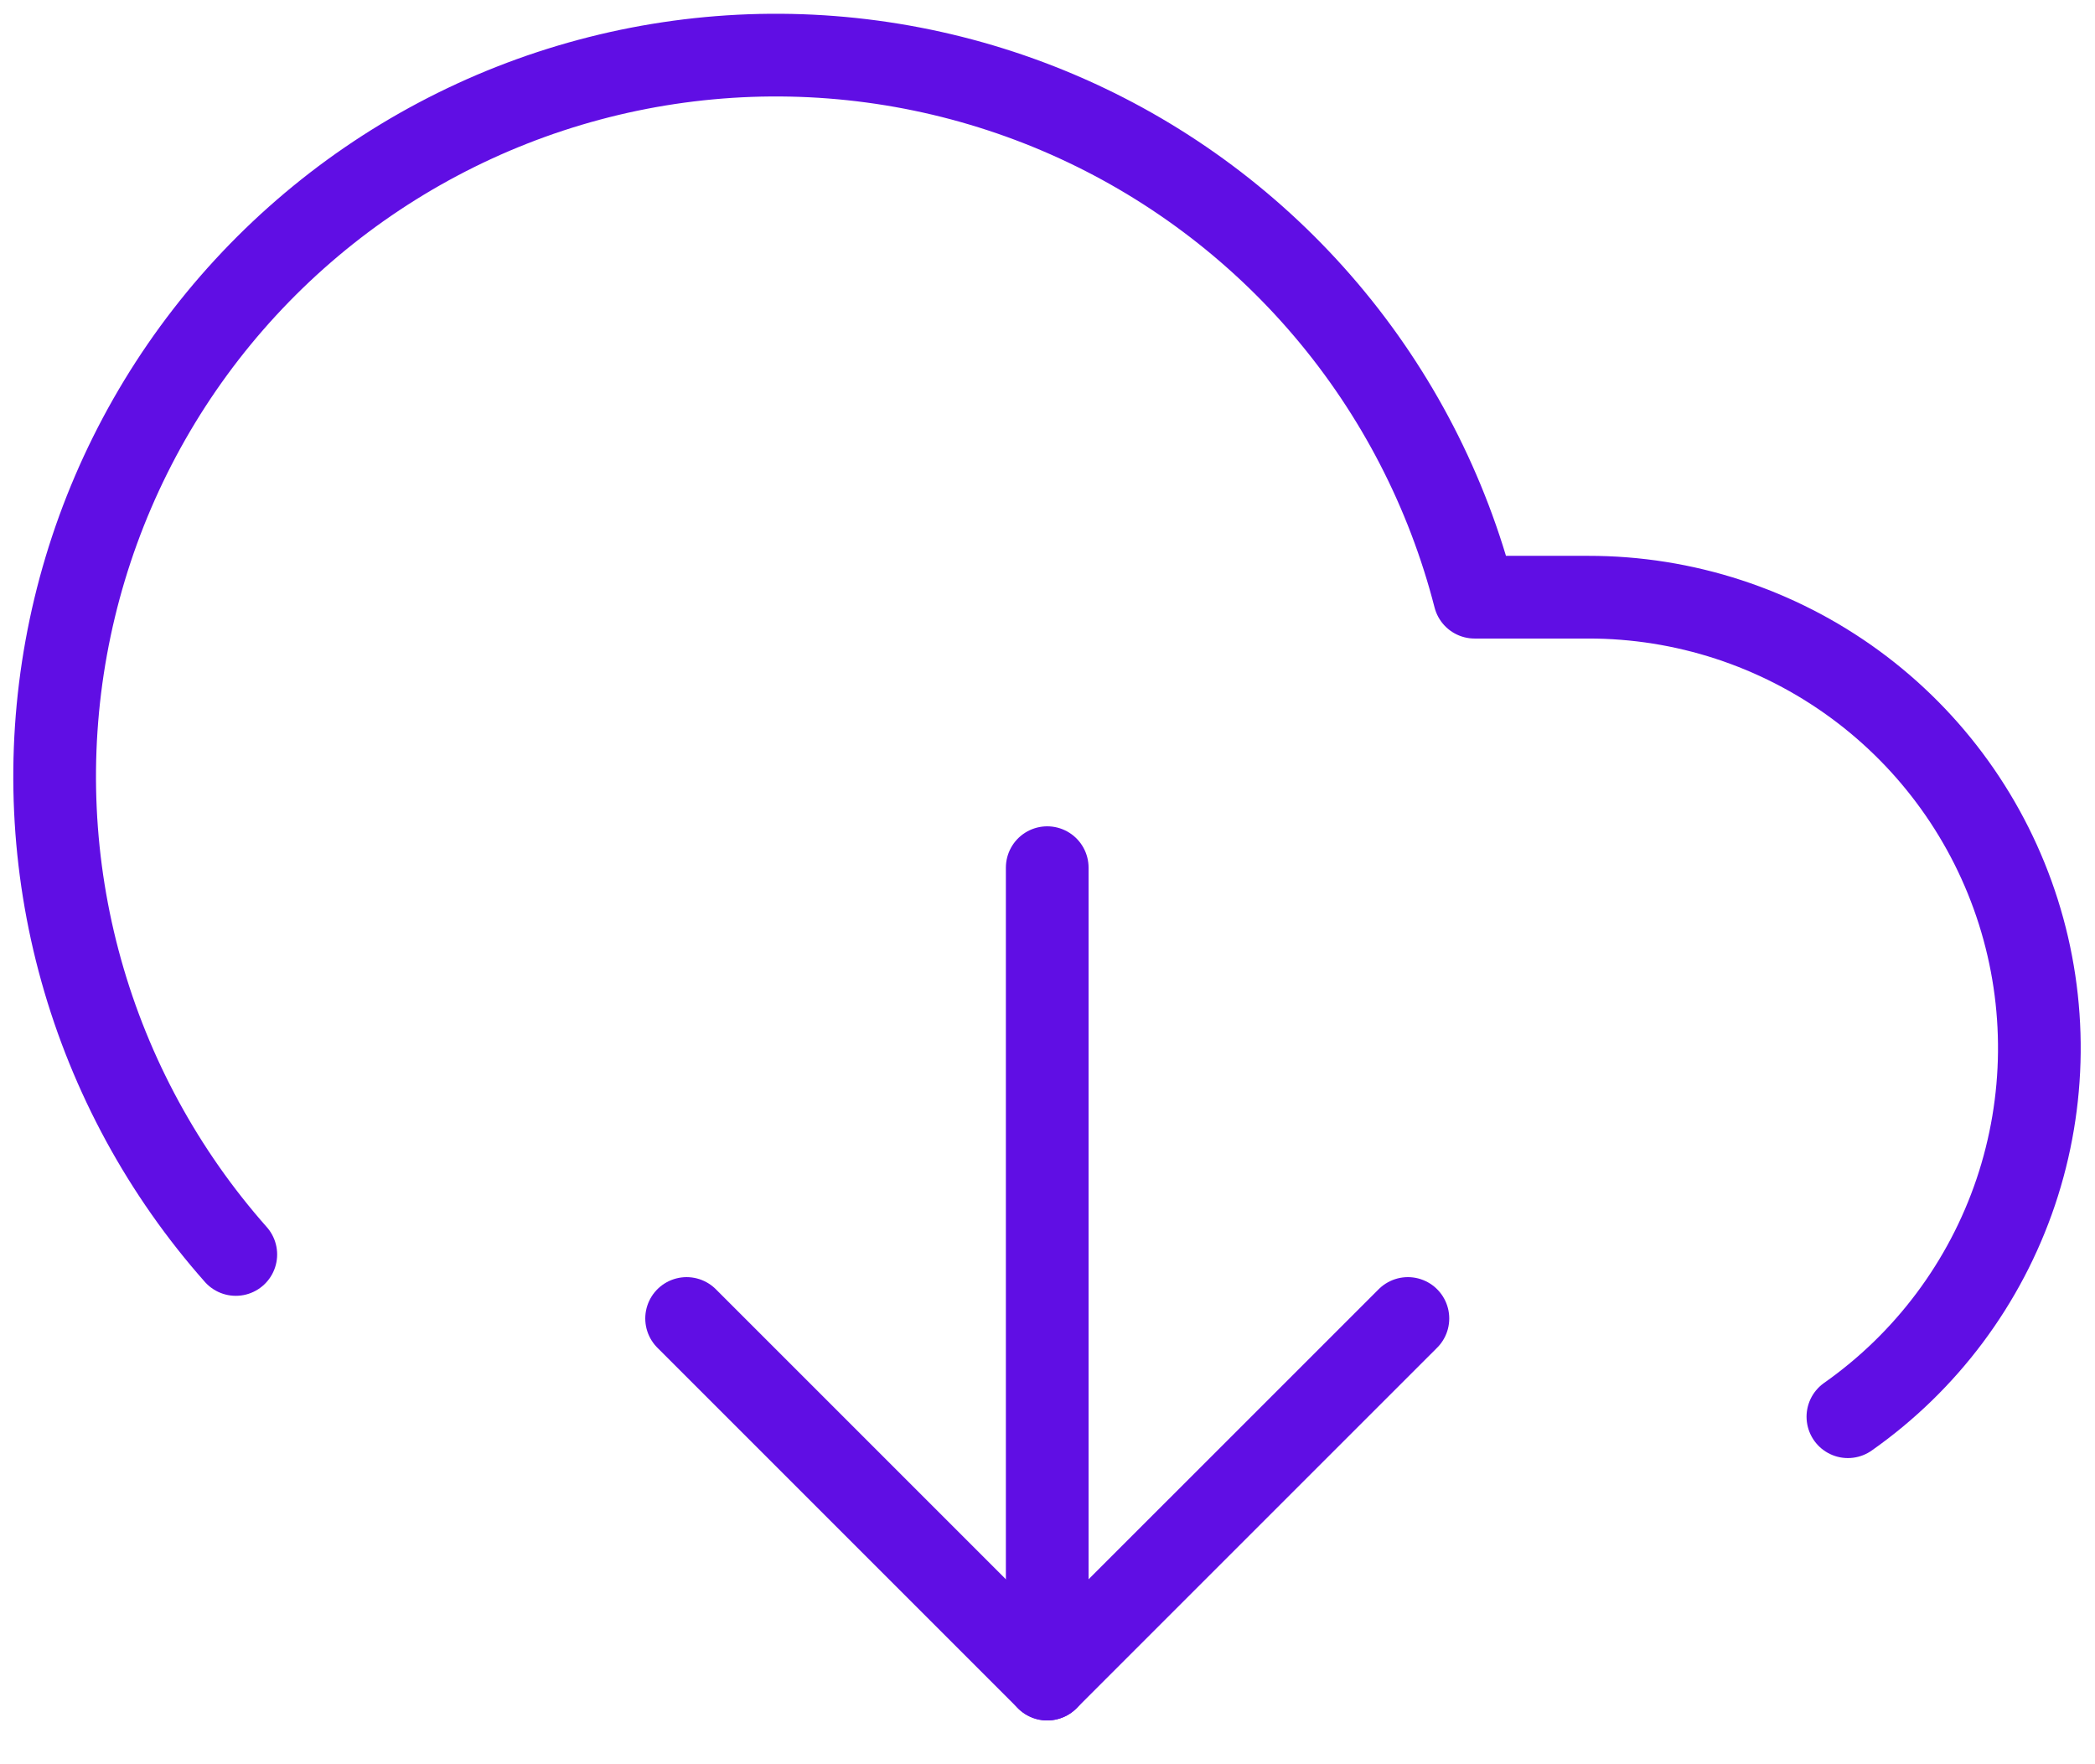 <svg width="38" height="32" viewBox="0 0 38 32" fill="none" xmlns="http://www.w3.org/2000/svg">
<path d="M12.454 23.915L18.995 30.456L25.537 23.915" stroke="#600EE4" stroke-width="1.5" stroke-linecap="round" stroke-linejoin="round"/>
<path d="M18.995 15.738V30.456" stroke="#600EE4" stroke-width="1.5" stroke-linecap="round" stroke-linejoin="round"/>
<path d="M33.518 25.697C34.939 24.698 36.006 23.271 36.562 21.624C37.117 19.977 37.134 18.196 36.609 16.539C36.084 14.882 35.045 13.435 33.642 12.409C32.239 11.383 30.546 10.83 28.808 10.832H26.747C26.255 8.915 25.335 7.134 24.055 5.624C22.776 4.115 21.171 2.915 19.36 2.115C17.55 1.316 15.582 0.937 13.604 1.008C11.626 1.08 9.691 1.598 7.942 2.526C6.194 3.453 4.679 4.766 3.511 6.363C2.344 7.961 1.554 9.803 1.201 11.75C0.848 13.697 0.941 15.699 1.474 17.605C2.007 19.511 2.965 21.272 4.277 22.754" stroke="#600EE4" stroke-width="1.5" stroke-linecap="round" stroke-linejoin="round"/>
</svg>
